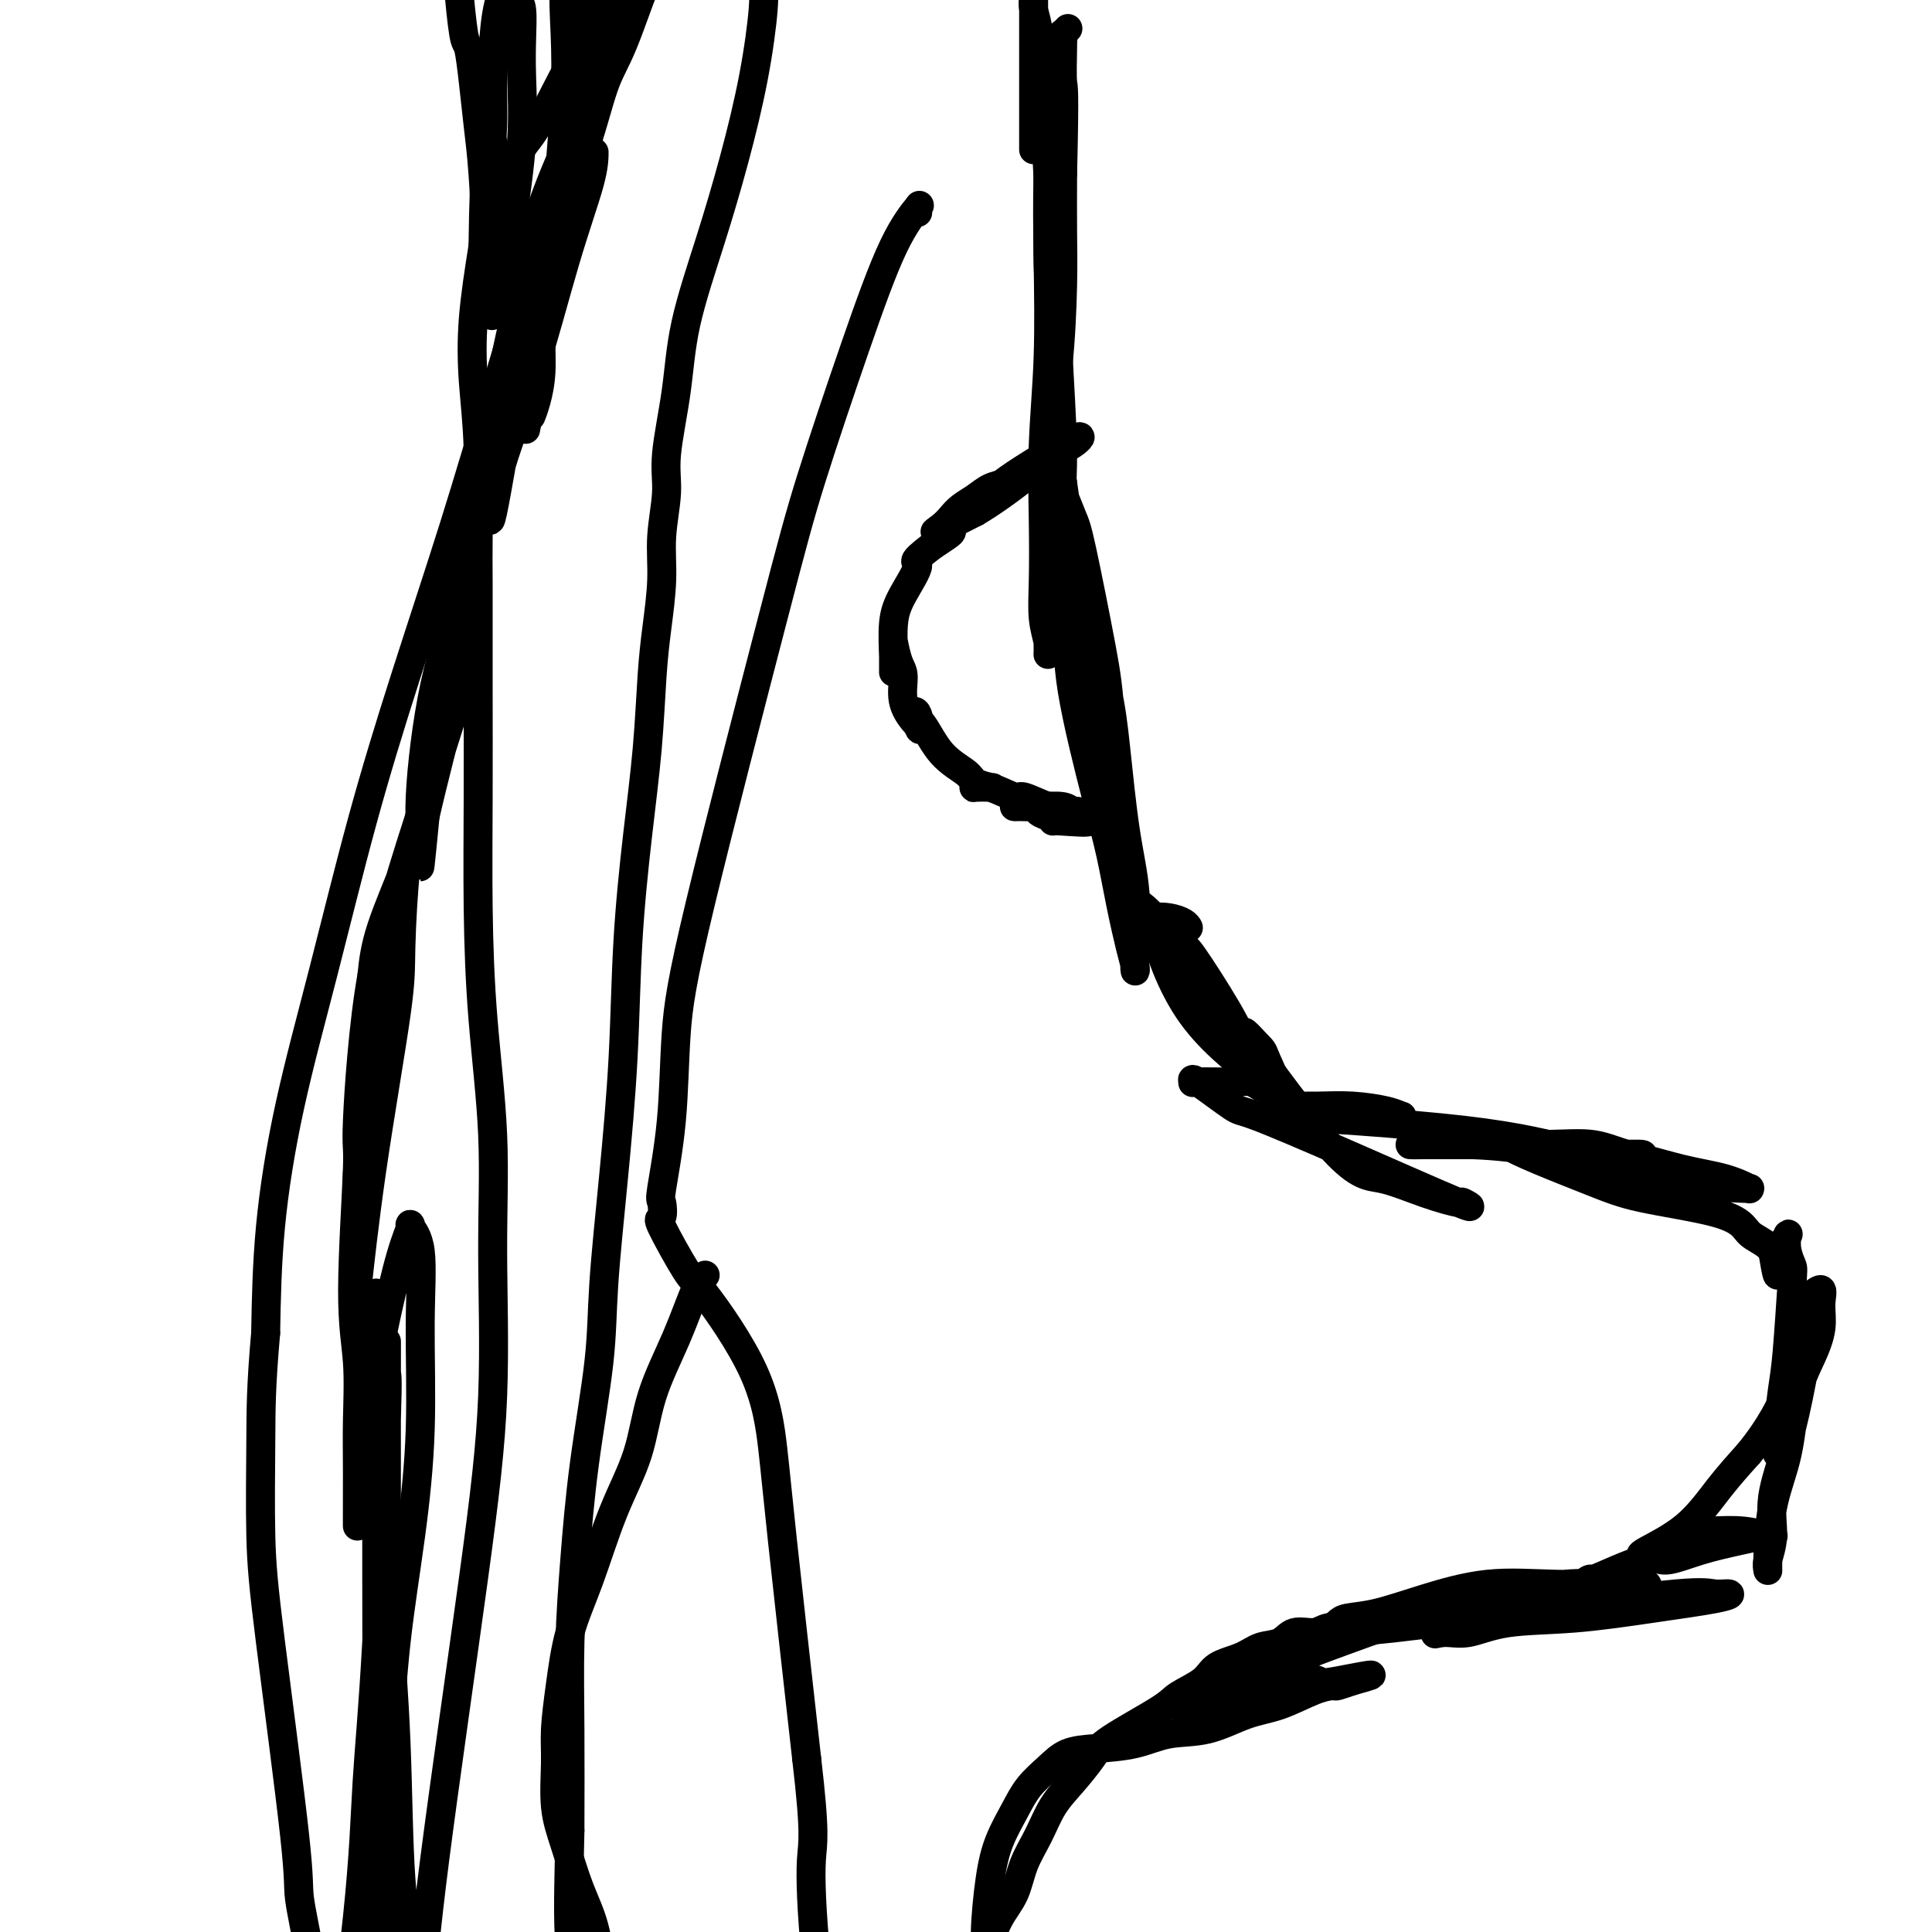<svg viewBox='0 0 400 400' version='1.1' xmlns='http://www.w3.org/2000/svg' xmlns:xlink='http://www.w3.org/1999/xlink'><g fill='none' stroke='#000000' stroke-width='6' stroke-linecap='round' stroke-linejoin='round'><path d='M281,337c-0.455,0.034 -0.911,0.069 -2,0c-1.089,-0.069 -2.812,-0.241 -4,0c-1.188,0.241 -1.842,0.894 -3,1c-1.158,0.106 -2.821,-0.334 -4,0c-1.179,0.334 -1.874,1.443 -3,2c-1.126,0.557 -2.683,0.562 -4,1c-1.317,0.438 -2.393,1.311 -4,2c-1.607,0.689 -3.743,1.195 -5,2c-1.257,0.805 -1.633,1.908 -3,3c-1.367,1.092 -3.723,2.175 -5,3c-1.277,0.825 -1.476,1.394 -4,3c-2.524,1.606 -7.375,4.248 -10,6c-2.625,1.752 -3.025,2.613 -4,4c-0.975,1.387 -2.525,3.301 -4,5c-1.475,1.699 -2.874,3.184 -4,5c-1.126,1.816 -1.980,3.964 -3,6c-1.020,2.036 -2.207,3.960 -3,6c-0.793,2.040 -1.192,4.196 -2,6c-0.808,1.804 -2.025,3.255 -3,5c-0.975,1.745 -1.707,3.784 -2,5c-0.293,1.216 -0.146,1.608 0,2'/><path d='M205,404c-2.227,5.021 -1.295,2.574 -1,1c0.295,-1.574 -0.046,-2.276 0,-5c0.046,-2.724 0.480,-7.470 1,-11c0.520,-3.530 1.127,-5.842 2,-8c0.873,-2.158 2.011,-4.161 3,-6c0.989,-1.839 1.827,-3.514 3,-5c1.173,-1.486 2.681,-2.784 4,-4c1.319,-1.216 2.450,-2.351 4,-3c1.550,-0.649 3.518,-0.811 6,-1c2.482,-0.189 5.477,-0.406 8,-1c2.523,-0.594 4.576,-1.567 7,-2c2.424,-0.433 5.221,-0.327 8,-1c2.779,-0.673 5.540,-2.127 8,-3c2.460,-0.873 4.618,-1.166 7,-2c2.382,-0.834 4.989,-2.210 7,-3c2.011,-0.790 3.426,-0.995 4,-1c0.574,-0.005 0.308,0.191 1,0c0.692,-0.191 2.340,-0.769 3,-1c0.660,-0.231 0.330,-0.116 0,0'/><path d='M280,348c8.638,-2.338 0.733,-0.682 -3,0c-3.733,0.682 -3.296,0.389 -4,0c-0.704,-0.389 -2.551,-0.874 -5,0c-2.449,0.874 -5.500,3.106 -7,4c-1.500,0.894 -1.449,0.450 -4,1c-2.551,0.550 -7.704,2.094 -10,3c-2.296,0.906 -1.734,1.172 0,0c1.734,-1.172 4.639,-3.784 8,-6c3.361,-2.216 7.176,-4.037 12,-6c4.824,-1.963 10.656,-4.067 16,-6c5.344,-1.933 10.199,-3.695 15,-5c4.801,-1.305 9.549,-2.154 14,-3c4.451,-0.846 8.607,-1.691 12,-2c3.393,-0.309 6.024,-0.082 8,0c1.976,0.082 3.298,0.020 4,0c0.702,-0.020 0.786,0.003 1,0c0.214,-0.003 0.558,-0.033 -2,0c-2.558,0.033 -8.019,0.127 -13,0c-4.981,-0.127 -9.481,-0.476 -14,0c-4.519,0.476 -9.058,1.777 -13,3c-3.942,1.223 -7.288,2.366 -10,3c-2.712,0.634 -4.789,0.757 -6,1c-1.211,0.243 -1.557,0.604 -2,1c-0.443,0.396 -0.984,0.827 -1,1c-0.016,0.173 0.492,0.086 1,0'/><path d='M277,337c-2.873,1.494 5.445,0.730 12,0c6.555,-0.730 11.348,-1.426 16,-2c4.652,-0.574 9.164,-1.027 17,-2c7.836,-0.973 18.995,-2.465 25,-3c6.005,-0.535 6.854,-0.112 8,0c1.146,0.112 2.588,-0.088 3,0c0.412,0.088 -0.206,0.462 -3,1c-2.794,0.538 -7.766,1.240 -13,2c-5.234,0.760 -10.732,1.580 -16,2c-5.268,0.420 -10.308,0.441 -14,1c-3.692,0.559 -6.037,1.656 -8,2c-1.963,0.344 -3.542,-0.064 -5,0c-1.458,0.064 -2.793,0.602 -1,0c1.793,-0.602 6.714,-2.344 11,-4c4.286,-1.656 7.936,-3.227 11,-4c3.064,-0.773 5.542,-0.747 8,-1c2.458,-0.253 4.896,-0.786 7,-1c2.104,-0.214 3.873,-0.109 5,0c1.127,0.109 1.611,0.222 0,0c-1.611,-0.222 -5.317,-0.778 -7,-1c-1.683,-0.222 -1.341,-0.111 -1,0'/><path d='M332,327c-1.653,-0.137 -1.786,0.021 -2,0c-0.214,-0.021 -0.511,-0.222 -1,0c-0.489,0.222 -1.171,0.866 1,0c2.171,-0.866 7.193,-3.241 10,-4c2.807,-0.759 3.397,0.098 5,0c1.603,-0.098 4.219,-1.151 7,-2c2.781,-0.849 5.726,-1.494 8,-2c2.274,-0.506 3.878,-0.871 5,-1c1.122,-0.129 1.762,-0.021 2,0c0.238,0.021 0.074,-0.046 0,0c-0.074,0.046 -0.057,0.205 -1,0c-0.943,-0.205 -2.844,-0.773 -5,-1c-2.156,-0.227 -4.566,-0.114 -7,0c-2.434,0.114 -4.890,0.228 -7,1c-2.110,0.772 -3.872,2.200 -5,3c-1.128,0.800 -1.623,0.971 -2,1c-0.377,0.029 -0.637,-0.085 1,-1c1.637,-0.915 5.172,-2.631 8,-5c2.828,-2.369 4.951,-5.391 7,-8c2.049,-2.609 4.025,-4.804 6,-7'/><path d='M362,301c4.813,-5.845 6.845,-10.458 8,-13c1.155,-2.542 1.433,-3.014 2,-4c0.567,-0.986 1.421,-2.486 2,-4c0.579,-1.514 0.882,-3.040 1,-4c0.118,-0.960 0.052,-1.353 0,-2c-0.052,-0.647 -0.088,-1.547 0,-2c0.088,-0.453 0.302,-0.457 0,2c-0.302,2.457 -1.118,7.375 -2,12c-0.882,4.625 -1.830,8.955 -3,13c-1.170,4.045 -2.563,7.803 -3,11c-0.437,3.197 0.080,5.832 0,8c-0.080,2.168 -0.758,3.867 -1,5c-0.242,1.133 -0.050,1.698 0,2c0.050,0.302 -0.044,0.340 0,-2c0.044,-2.340 0.226,-7.058 1,-11c0.774,-3.942 2.140,-7.106 3,-11c0.860,-3.894 1.213,-8.516 2,-12c0.787,-3.484 2.006,-5.829 3,-8c0.994,-2.171 1.761,-4.170 2,-6c0.239,-1.830 -0.051,-3.493 0,-5c0.051,-1.507 0.443,-2.859 0,-3c-0.443,-0.141 -1.722,0.930 -3,2'/><path d='M374,269c-1.326,2.751 -3.140,8.629 -4,14c-0.860,5.371 -0.767,10.234 -1,13c-0.233,2.766 -0.791,3.433 -1,4c-0.209,0.567 -0.067,1.032 0,1c0.067,-0.032 0.060,-0.562 0,-1c-0.060,-0.438 -0.173,-0.784 0,-3c0.173,-2.216 0.631,-6.301 1,-9c0.369,-2.699 0.648,-4.012 1,-8c0.352,-3.988 0.776,-10.651 1,-14c0.224,-3.349 0.249,-3.384 0,-4c-0.249,-0.616 -0.771,-1.811 -1,-3c-0.229,-1.189 -0.166,-2.370 0,-3c0.166,-0.630 0.434,-0.707 0,0c-0.434,0.707 -1.570,2.200 -2,3c-0.430,0.800 -0.154,0.908 0,2c0.154,1.092 0.187,3.169 0,3c-0.187,-0.169 -0.593,-2.585 -1,-5'/><path d='M367,259c-0.980,-1.370 -2.930,-2.294 -4,-3c-1.070,-0.706 -1.259,-1.192 -2,-2c-0.741,-0.808 -2.032,-1.937 -6,-3c-3.968,-1.063 -10.611,-2.059 -15,-3c-4.389,-0.941 -6.523,-1.826 -12,-4c-5.477,-2.174 -14.298,-5.639 -16,-7c-1.702,-1.361 3.713,-0.620 9,0c5.287,0.620 10.445,1.118 15,2c4.555,0.882 8.509,2.146 12,3c3.491,0.854 6.521,1.298 9,2c2.479,0.702 4.407,1.664 5,2c0.593,0.336 -0.150,0.048 0,0c0.150,-0.048 1.194,0.145 -2,0c-3.194,-0.145 -10.625,-0.627 -18,-2c-7.375,-1.373 -14.694,-3.636 -21,-5c-6.306,-1.364 -11.600,-1.830 -16,-2c-4.400,-0.170 -7.905,-0.046 -10,0c-2.095,0.046 -2.778,0.012 -3,0c-0.222,-0.012 0.017,-0.003 2,0c1.983,0.003 5.709,0.001 10,0c4.291,-0.001 9.145,-0.000 14,0'/><path d='M318,237c6.383,-0.122 9.342,-0.425 12,0c2.658,0.425 5.015,1.580 7,2c1.985,0.420 3.598,0.105 3,0c-0.598,-0.105 -3.408,0.000 -6,0c-2.592,-0.000 -4.965,-0.105 -9,-1c-4.035,-0.895 -9.731,-2.580 -22,-4c-12.269,-1.420 -31.111,-2.577 -38,-3c-6.889,-0.423 -1.825,-0.114 -1,0c0.825,0.114 -2.590,0.031 -1,0c1.590,-0.031 8.186,-0.011 12,0c3.814,0.011 4.847,0.013 7,0c2.153,-0.013 5.424,-0.042 7,0c1.576,0.042 1.455,0.155 1,0c-0.455,-0.155 -1.244,-0.577 -3,-1c-1.756,-0.423 -4.477,-0.846 -7,-1c-2.523,-0.154 -4.846,-0.038 -7,0c-2.154,0.038 -4.138,-0.001 -5,0c-0.862,0.001 -0.602,0.041 -1,0c-0.398,-0.041 -1.453,-0.165 -2,-1c-0.547,-0.835 -0.585,-2.381 -1,-4c-0.415,-1.619 -1.208,-3.309 -2,-5'/><path d='M262,219c-0.615,-1.737 -0.653,-1.581 -2,-3c-1.347,-1.419 -4.002,-4.414 -1,0c3.002,4.414 11.662,16.238 17,22c5.338,5.762 7.354,5.461 10,6c2.646,0.539 5.923,1.919 9,3c3.077,1.081 5.956,1.865 7,2c1.044,0.135 0.255,-0.379 1,0c0.745,0.379 3.025,1.652 -1,0c-4.025,-1.652 -14.356,-6.229 -23,-10c-8.644,-3.771 -15.600,-6.738 -19,-8c-3.400,-1.262 -3.242,-0.821 -5,-2c-1.758,-1.179 -5.432,-3.977 -7,-5c-1.568,-1.023 -1.030,-0.270 -1,0c0.030,0.270 -0.448,0.059 1,0c1.448,-0.059 4.821,0.036 7,0c2.179,-0.036 3.164,-0.202 4,0c0.836,0.202 1.525,0.772 2,1c0.475,0.228 0.738,0.114 1,0'/><path d='M262,225c1.768,-0.305 -0.811,-1.567 -3,-4c-2.189,-2.433 -3.987,-6.038 -7,-10c-3.013,-3.962 -7.240,-8.283 -10,-12c-2.760,-3.717 -4.051,-6.832 -5,-9c-0.949,-2.168 -1.555,-3.390 0,-2c1.555,1.390 5.272,5.392 7,7c1.728,1.608 1.469,0.823 3,3c1.531,2.177 4.852,7.316 7,11c2.148,3.684 3.121,5.911 4,8c0.879,2.089 1.662,4.039 2,5c0.338,0.961 0.231,0.934 -1,0c-1.231,-0.934 -3.586,-2.776 -6,-5c-2.414,-2.224 -4.887,-4.831 -7,-8c-2.113,-3.169 -3.866,-6.899 -5,-10c-1.134,-3.101 -1.649,-5.573 -2,-7c-0.351,-1.427 -0.539,-1.808 0,-2c0.539,-0.192 1.805,-0.195 3,0c1.195,0.195 2.320,0.588 3,1c0.680,0.412 0.914,0.842 1,1c0.086,0.158 0.025,0.045 0,0c-0.025,-0.045 -0.012,-0.023 0,0'/><path d='M221,6c0.089,-0.087 0.178,-0.174 0,0c-0.178,0.174 -0.622,0.609 -1,2c-0.378,1.391 -0.689,3.739 -1,6c-0.311,2.261 -0.623,4.435 -1,8c-0.377,3.565 -0.819,8.521 -1,14c-0.181,5.479 -0.101,11.481 0,18c0.101,6.519 0.222,13.555 0,20c-0.222,6.445 -0.788,12.301 -1,18c-0.212,5.699 -0.071,11.243 0,16c0.071,4.757 0.072,8.729 0,12c-0.072,3.271 -0.215,5.843 0,8c0.215,2.157 0.790,3.900 1,5c0.210,1.100 0.054,1.558 0,2c-0.054,0.442 -0.008,0.869 0,0c0.008,-0.869 -0.022,-3.034 0,-7c0.022,-3.966 0.097,-9.735 0,-16c-0.097,-6.265 -0.366,-13.027 0,-19c0.366,-5.973 1.366,-11.158 2,-17c0.634,-5.842 0.901,-12.342 1,-17c0.099,-4.658 0.028,-7.474 0,-11c-0.028,-3.526 -0.014,-7.763 0,-12'/><path d='M220,36c0.464,-18.934 0.125,-17.767 0,-19c-0.125,-1.233 -0.037,-4.864 0,-7c0.037,-2.136 0.024,-2.776 0,-3c-0.024,-0.224 -0.059,-0.032 0,0c0.059,0.032 0.211,-0.097 0,1c-0.211,1.097 -0.784,3.421 -1,7c-0.216,3.579 -0.075,8.414 0,14c0.075,5.586 0.085,11.923 0,19c-0.085,7.077 -0.266,14.892 0,23c0.266,8.108 0.977,16.508 1,23c0.023,6.492 -0.642,11.077 0,20c0.642,8.923 2.593,22.184 4,30c1.407,7.816 2.272,10.188 3,13c0.728,2.812 1.319,6.064 2,9c0.681,2.936 1.451,5.555 2,8c0.549,2.445 0.876,4.714 1,6c0.124,1.286 0.044,1.588 0,2c-0.044,0.412 -0.053,0.935 0,1c0.053,0.065 0.168,-0.329 0,-3c-0.168,-2.671 -0.619,-7.620 -1,-13c-0.381,-5.380 -0.690,-11.190 -1,-17'/><path d='M230,150c-0.543,-7.607 -0.902,-10.124 -2,-16c-1.098,-5.876 -2.936,-15.112 -4,-20c-1.064,-4.888 -1.353,-5.428 -2,-7c-0.647,-1.572 -1.652,-4.175 -2,-5c-0.348,-0.825 -0.038,0.128 0,2c0.038,1.872 -0.194,4.664 0,9c0.194,4.336 0.814,10.217 1,15c0.186,4.783 -0.063,8.467 1,15c1.063,6.533 3.437,15.914 5,22c1.563,6.086 2.314,8.876 3,12c0.686,3.124 1.308,6.583 2,10c0.692,3.417 1.455,6.792 2,9c0.545,2.208 0.872,3.248 1,4c0.128,0.752 0.056,1.216 0,1c-0.056,-0.216 -0.096,-1.113 0,-4c0.096,-2.887 0.329,-7.764 0,-12c-0.329,-4.236 -1.218,-7.832 -2,-13c-0.782,-5.168 -1.455,-11.910 -2,-17c-0.545,-5.090 -0.960,-8.529 -2,-13c-1.040,-4.471 -2.703,-9.973 -4,-15c-1.297,-5.027 -2.228,-9.579 -3,-14c-0.772,-4.421 -1.386,-8.710 -2,-13'/><path d='M220,100c-1.885,-10.835 -1.096,-10.421 -1,-14c0.096,-3.579 -0.500,-11.150 -1,-17c-0.500,-5.850 -0.903,-9.978 -1,-15c-0.097,-5.022 0.114,-10.938 0,-16c-0.114,-5.062 -0.552,-9.270 -1,-13c-0.448,-3.730 -0.905,-6.982 -1,-10c-0.095,-3.018 0.171,-5.803 0,-8c-0.171,-2.197 -0.778,-3.808 -1,-5c-0.222,-1.192 -0.060,-1.967 0,-3c0.060,-1.033 0.016,-2.323 0,-3c-0.016,-0.677 -0.004,-0.740 0,-1c0.004,-0.260 0.001,-0.718 0,0c-0.001,0.718 -0.000,2.613 0,4c0.000,1.387 0.000,2.267 0,4c-0.000,1.733 -0.000,4.321 0,7c0.000,2.679 0.000,5.450 0,8c-0.000,2.550 -0.000,4.879 0,7c0.000,2.121 0.000,4.032 0,5c-0.000,0.968 -0.000,0.991 0,1c0.000,0.009 0.000,0.005 0,0'/><path d='M214,99c0.177,-0.007 0.354,-0.014 0,0c-0.354,0.014 -1.238,0.048 -2,0c-0.762,-0.048 -1.401,-0.179 -2,0c-0.599,0.179 -1.158,0.667 -2,1c-0.842,0.333 -1.968,0.512 -3,1c-1.032,0.488 -1.971,1.286 -3,2c-1.029,0.714 -2.149,1.343 -3,2c-0.851,0.657 -1.434,1.341 -2,2c-0.566,0.659 -1.114,1.293 -2,2c-0.886,0.707 -2.110,1.488 -1,1c1.110,-0.488 4.555,-2.244 8,-4'/><path d='M202,106c3.034,-1.765 7.118,-4.679 10,-7c2.882,-2.321 4.560,-4.050 6,-5c1.440,-0.950 2.641,-1.120 4,-2c1.359,-0.880 2.875,-2.469 0,-1c-2.875,1.469 -10.141,5.998 -13,8c-2.859,2.002 -1.312,1.478 -2,2c-0.688,0.522 -3.611,2.089 -5,3c-1.389,0.911 -1.242,1.164 -2,2c-0.758,0.836 -2.420,2.255 -3,3c-0.580,0.745 -0.079,0.816 0,1c0.079,0.184 -0.263,0.481 -1,1c-0.737,0.519 -1.868,1.259 -3,2'/><path d='M193,113c-5.016,3.861 -3.057,3.014 -3,4c0.057,0.986 -1.789,3.806 -3,6c-1.211,2.194 -1.789,3.764 -2,6c-0.211,2.236 -0.057,5.140 0,7c0.057,1.860 0.015,2.678 0,3c-0.015,0.322 -0.005,0.149 0,0c0.005,-0.149 0.004,-0.276 0,-1c-0.004,-0.724 -0.011,-2.047 0,-3c0.011,-0.953 0.040,-1.536 0,-2c-0.040,-0.464 -0.148,-0.807 0,0c0.148,0.807 0.551,2.766 1,4c0.449,1.234 0.944,1.742 1,3c0.056,1.258 -0.325,3.265 0,5c0.325,1.735 1.357,3.198 2,4c0.643,0.802 0.898,0.943 1,1c0.102,0.057 0.051,0.028 0,0'/><path d='M190,150c0.855,2.806 0.492,-0.678 0,-2c-0.492,-1.322 -1.112,-0.481 -1,0c0.112,0.481 0.955,0.602 2,2c1.045,1.398 2.293,4.073 4,6c1.707,1.927 3.872,3.105 5,4c1.128,0.895 1.218,1.508 2,2c0.782,0.492 2.254,0.862 3,1c0.746,0.138 0.764,0.045 0,0c-0.764,-0.045 -2.311,-0.042 -3,0c-0.689,0.042 -0.522,0.124 0,0c0.522,-0.124 1.397,-0.453 3,0c1.603,0.453 3.935,1.688 5,2c1.065,0.312 0.864,-0.301 2,0c1.136,0.301 3.610,1.514 5,2c1.390,0.486 1.695,0.243 2,0'/><path d='M219,167c2.236,0.619 -0.672,0.166 -3,0c-2.328,-0.166 -4.074,-0.046 -5,0c-0.926,0.046 -1.030,0.016 -1,0c0.030,-0.016 0.194,-0.018 1,0c0.806,0.018 2.255,0.057 4,0c1.745,-0.057 3.786,-0.211 5,0c1.214,0.211 1.603,0.788 2,1c0.397,0.212 0.804,0.060 1,0c0.196,-0.060 0.183,-0.026 -1,0c-1.183,0.026 -3.535,0.046 -5,0c-1.465,-0.046 -2.045,-0.156 -2,0c0.045,0.156 0.713,0.578 2,1c1.287,0.422 3.193,0.844 5,1c1.807,0.156 3.516,0.044 4,0c0.484,-0.044 -0.258,-0.022 -1,0'/><path d='M225,170c1.155,0.464 -2.959,0.124 -5,0c-2.041,-0.124 -2.011,-0.033 -2,0c0.011,0.033 0.003,0.010 0,0c-0.003,-0.010 -0.002,-0.005 0,0'/><path d='M95,-3c-0.089,-0.547 -0.179,-1.093 0,1c0.179,2.093 0.625,6.826 1,9c0.375,2.174 0.678,1.787 1,3c0.322,1.213 0.664,4.024 1,7c0.336,2.976 0.665,6.117 1,9c0.335,2.883 0.677,5.508 1,10c0.323,4.492 0.629,10.851 1,15c0.371,4.149 0.809,6.090 1,8c0.191,1.910 0.136,3.791 0,5c-0.136,1.209 -0.352,1.747 0,1c0.352,-0.747 1.271,-2.777 2,-6c0.729,-3.223 1.268,-7.637 2,-13c0.732,-5.363 1.657,-11.675 2,-17c0.343,-5.325 0.102,-9.665 0,-13c-0.102,-3.335 -0.066,-5.667 0,-8c0.066,-2.333 0.162,-4.667 0,-6c-0.162,-1.333 -0.581,-1.667 -1,-2'/><path d='M107,0c-0.103,-4.890 0.140,-2.614 0,-2c-0.140,0.614 -0.664,-0.435 -1,-1c-0.336,-0.565 -0.485,-0.646 -1,0c-0.515,0.646 -1.397,2.020 -2,5c-0.603,2.980 -0.928,7.567 -1,12c-0.072,4.433 0.110,8.712 0,12c-0.110,3.288 -0.510,5.584 0,12c0.510,6.416 1.931,16.953 3,23c1.069,6.047 1.787,7.606 2,10c0.213,2.394 -0.079,5.623 0,8c0.079,2.377 0.528,3.901 1,5c0.472,1.099 0.966,1.772 1,3c0.034,1.228 -0.391,3.013 0,1c0.391,-2.013 1.597,-7.822 2,-11c0.403,-3.178 0.003,-3.725 1,-8c0.997,-4.275 3.392,-12.277 5,-18c1.608,-5.723 2.431,-9.166 3,-14c0.569,-4.834 0.884,-11.059 1,-14c0.116,-2.941 0.031,-2.600 0,-4c-0.031,-1.400 -0.009,-4.543 0,-7c0.009,-2.457 0.004,-4.229 0,-6'/><path d='M121,6c0.220,-6.530 0.271,-7.356 0,-9c-0.271,-1.644 -0.865,-4.107 -1,-5c-0.135,-0.893 0.188,-0.215 0,-1c-0.188,-0.785 -0.887,-3.032 -1,-4c-0.113,-0.968 0.359,-0.658 0,1c-0.359,1.658 -1.548,4.663 -2,8c-0.452,3.337 -0.166,7.004 0,11c0.166,3.996 0.212,8.320 0,13c-0.212,4.680 -0.683,9.716 -1,14c-0.317,4.284 -0.480,7.815 -1,12c-0.520,4.185 -1.397,9.024 -2,13c-0.603,3.976 -0.932,7.090 -1,10c-0.068,2.910 0.126,5.617 0,8c-0.126,2.383 -0.570,4.441 -1,6c-0.430,1.559 -0.844,2.619 -1,3c-0.156,0.381 -0.052,0.083 0,0c0.052,-0.083 0.052,0.048 0,-2c-0.052,-2.048 -0.155,-6.275 0,-12c0.155,-5.725 0.567,-12.947 2,-20c1.433,-7.053 3.886,-13.937 6,-20c2.114,-6.063 3.890,-11.304 7,-18c3.110,-6.696 7.555,-14.848 12,-23'/><path d='M137,-9c4.886,-10.402 4.601,-5.906 5,-5c0.399,0.906 1.481,-1.776 2,-3c0.519,-1.224 0.474,-0.990 1,-1c0.526,-0.010 1.623,-0.265 1,0c-0.623,0.265 -2.965,1.052 -6,5c-3.035,3.948 -6.763,11.059 -10,17c-3.237,5.941 -5.982,10.712 -8,16c-2.018,5.288 -3.310,11.094 -5,16c-1.690,4.906 -3.777,8.912 -5,13c-1.223,4.088 -1.583,8.258 -2,11c-0.417,2.742 -0.890,4.055 -1,6c-0.110,1.945 0.145,4.522 0,3c-0.145,-1.522 -0.690,-7.144 0,-13c0.690,-5.856 2.614,-11.945 5,-18c2.386,-6.055 5.233,-12.075 8,-18c2.767,-5.925 5.453,-11.755 8,-17c2.547,-5.245 4.956,-9.905 7,-14c2.044,-4.095 3.723,-7.623 5,-10c1.277,-2.377 2.151,-3.601 3,-5c0.849,-1.399 1.671,-2.971 1,-2c-0.671,0.971 -2.836,4.486 -5,8'/><path d='M141,-20c-1.666,3.001 -3.830,7.502 -6,13c-2.170,5.498 -4.345,11.993 -6,16c-1.655,4.007 -2.790,5.524 -4,9c-1.210,3.476 -2.497,8.909 -5,16c-2.503,7.091 -6.224,15.839 -8,22c-1.776,6.161 -1.608,9.737 -2,12c-0.392,2.263 -1.345,3.215 -3,11c-1.655,7.785 -4.013,22.404 -5,27c-0.987,4.596 -0.604,-0.831 1,-7c1.604,-6.169 4.430,-13.078 7,-21c2.570,-7.922 4.883,-16.855 7,-24c2.117,-7.145 4.036,-12.502 5,-16c0.964,-3.498 0.972,-5.138 1,-6c0.028,-0.862 0.075,-0.945 -1,1c-1.075,1.945 -3.272,5.919 -6,11c-2.728,5.081 -5.988,11.267 -8,17c-2.012,5.733 -2.777,11.011 -4,16c-1.223,4.989 -2.905,9.688 -4,14c-1.095,4.312 -1.602,8.238 -2,12c-0.398,3.762 -0.685,7.361 -1,11c-0.315,3.639 -0.657,7.320 -1,11'/><path d='M96,125c-2.090,11.542 -1.316,8.399 -1,8c0.316,-0.399 0.173,1.948 0,6c-0.173,4.052 -0.377,9.808 0,4c0.377,-5.808 1.334,-23.182 2,-31c0.666,-7.818 1.041,-6.080 2,-9c0.959,-2.920 2.501,-10.499 3,-15c0.499,-4.501 -0.046,-5.923 0,-7c0.046,-1.077 0.683,-1.808 1,-2c0.317,-0.192 0.314,0.155 0,3c-0.314,2.845 -0.938,8.188 -2,14c-1.062,5.812 -2.561,12.093 -4,18c-1.439,5.907 -2.816,11.440 -4,16c-1.184,4.560 -2.173,8.147 -3,12c-0.827,3.853 -1.490,7.972 -2,12c-0.510,4.028 -0.866,7.966 -1,11c-0.134,3.034 -0.046,5.164 0,7c0.046,1.836 0.051,3.379 0,5c-0.051,1.621 -0.157,3.320 0,2c0.157,-1.320 0.579,-5.660 1,-10'/><path d='M88,169c1.418,-6.318 4.463,-18.111 6,-24c1.537,-5.889 1.566,-5.872 2,-7c0.434,-1.128 1.273,-3.399 1,-2c-0.273,1.399 -1.659,6.469 -4,14c-2.341,7.531 -5.636,17.524 -8,25c-2.364,7.476 -3.796,12.436 -5,18c-1.204,5.564 -2.178,11.731 -3,18c-0.822,6.269 -1.490,12.638 -2,18c-0.510,5.362 -0.862,9.715 -1,14c-0.138,4.285 -0.061,8.500 0,12c0.061,3.500 0.107,6.286 0,9c-0.107,2.714 -0.366,5.358 0,2c0.366,-3.358 1.356,-12.717 3,-24c1.644,-11.283 3.940,-24.489 5,-32c1.060,-7.511 0.883,-9.328 1,-14c0.117,-4.672 0.526,-12.201 1,-16c0.474,-3.799 1.012,-3.869 0,-1c-1.012,2.869 -3.575,8.677 -5,13c-1.425,4.323 -1.713,7.162 -2,10'/><path d='M77,202c-1.783,9.944 -2.741,23.805 -3,30c-0.259,6.195 0.179,4.724 0,10c-0.179,5.276 -0.976,17.300 -1,25c-0.024,7.700 0.726,11.077 1,15c0.274,3.923 0.071,8.393 0,12c-0.071,3.607 -0.010,6.353 0,11c0.010,4.647 -0.032,11.196 0,11c0.032,-0.196 0.136,-7.137 1,-15c0.864,-7.863 2.488,-16.648 4,-24c1.512,-7.352 2.913,-13.269 4,-17c1.087,-3.731 1.862,-5.275 2,-6c0.138,-0.725 -0.360,-0.631 0,0c0.360,0.631 1.579,1.800 2,5c0.421,3.200 0.045,8.432 0,15c-0.045,6.568 0.241,14.471 0,22c-0.241,7.529 -1.009,14.683 -2,22c-0.991,7.317 -2.205,14.795 -3,22c-0.795,7.205 -1.169,14.137 -2,21c-0.831,6.863 -2.117,13.658 -3,20c-0.883,6.342 -1.361,12.230 -2,17c-0.639,4.770 -1.439,8.423 -2,11c-0.561,2.577 -0.882,4.078 -1,5c-0.118,0.922 -0.034,1.263 0,1c0.034,-0.263 0.017,-1.132 0,-2'/><path d='M72,413c-1.965,15.894 0.622,-2.869 2,-16c1.378,-13.131 1.546,-20.628 2,-28c0.454,-7.372 1.193,-14.619 2,-29c0.807,-14.381 1.680,-35.895 2,-46c0.320,-10.105 0.086,-8.801 0,-10c-0.086,-1.199 -0.023,-4.900 0,-6c0.023,-1.100 0.006,0.401 0,12c-0.006,11.599 -0.002,33.295 0,48c0.002,14.705 0.000,22.418 0,31c-0.000,8.582 0.001,18.032 0,26c-0.001,7.968 -0.003,14.455 0,19c0.003,4.545 0.011,7.150 0,11c-0.011,3.850 -0.041,8.945 0,11c0.041,2.055 0.155,1.069 0,-2c-0.155,-3.069 -0.577,-8.223 -1,-16c-0.423,-7.777 -0.845,-18.179 -1,-29c-0.155,-10.821 -0.041,-22.063 0,-33c0.041,-10.937 0.011,-21.569 0,-31c-0.011,-9.431 -0.003,-17.662 0,-24c0.003,-6.338 0.001,-10.783 0,-14c-0.001,-3.217 -0.000,-5.205 0,-6c0.000,-0.795 0.000,-0.398 0,0'/><path d='M78,281c-0.285,-24.751 0.002,-9.129 0,0c-0.002,9.129 -0.294,11.763 0,19c0.294,7.237 1.176,19.076 2,30c0.824,10.924 1.592,20.933 2,31c0.408,10.067 0.455,20.193 1,28c0.545,7.807 1.586,13.295 2,21c0.414,7.705 0.200,17.627 0,21c-0.200,3.373 -0.386,0.197 0,-4c0.386,-4.197 1.343,-9.417 2,-15c0.657,-5.583 1.015,-11.531 3,-27c1.985,-15.469 5.597,-40.461 8,-58c2.403,-17.539 3.596,-27.625 4,-38c0.404,-10.375 0.017,-21.040 0,-30c-0.017,-8.960 0.335,-16.214 0,-24c-0.335,-7.786 -1.358,-16.102 -2,-24c-0.642,-7.898 -0.904,-15.378 -1,-23c-0.096,-7.622 -0.025,-15.387 0,-23c0.025,-7.613 0.003,-15.073 0,-23c-0.003,-7.927 0.012,-16.322 0,-21c-0.012,-4.678 -0.050,-5.640 0,-10c0.050,-4.360 0.189,-12.117 0,-18c-0.189,-5.883 -0.705,-9.892 -1,-14c-0.295,-4.108 -0.370,-8.317 0,-13c0.370,-4.683 1.185,-9.842 2,-15'/><path d='M100,51c0.524,-38.882 2.834,-17.087 4,-10c1.166,7.087 1.186,-0.534 2,-5c0.814,-4.466 2.421,-5.777 4,-8c1.579,-2.223 3.131,-5.356 5,-9c1.869,-3.644 4.056,-7.797 5,-9c0.944,-1.203 0.644,0.545 4,-6c3.356,-6.545 10.368,-21.384 13,-27c2.632,-5.616 0.885,-2.008 1,-3c0.115,-0.992 2.092,-6.584 3,-9c0.908,-2.416 0.746,-1.654 1,-3c0.254,-1.346 0.924,-4.798 1,-6c0.076,-1.202 -0.441,-0.155 -1,2c-0.559,2.155 -1.159,5.416 -3,12c-1.841,6.584 -4.922,16.490 -8,25c-3.078,8.510 -6.151,15.624 -11,30c-4.849,14.376 -11.474,36.015 -16,51c-4.526,14.985 -6.955,23.318 -10,33c-3.045,9.682 -6.707,20.715 -10,31c-3.293,10.285 -6.217,19.822 -9,30c-2.783,10.178 -5.426,20.996 -8,31c-2.574,10.004 -5.077,19.193 -7,28c-1.923,8.807 -3.264,17.230 -4,25c-0.736,7.770 -0.868,14.885 -1,22'/><path d='M55,276c-0.989,11.236 -0.960,15.826 -1,22c-0.040,6.174 -0.148,13.933 0,20c0.148,6.067 0.551,10.443 2,22c1.449,11.557 3.943,30.295 5,40c1.057,9.705 0.675,10.375 1,13c0.325,2.625 1.355,7.203 2,11c0.645,3.797 0.905,6.811 1,10c0.095,3.189 0.025,6.553 0,8c-0.025,1.447 -0.007,0.976 0,1c0.007,0.024 0.002,0.543 0,1c-0.002,0.457 -0.000,0.854 0,1c0.000,0.146 0.000,0.042 0,0c-0.000,-0.042 -0.000,-0.021 0,0'/><path d='M146,264c-0.528,0.421 -1.056,0.843 -2,3c-0.944,2.157 -2.303,6.051 -4,10c-1.697,3.949 -3.732,7.955 -5,12c-1.268,4.045 -1.768,8.129 -3,12c-1.232,3.871 -3.196,7.528 -5,12c-1.804,4.472 -3.450,9.760 -5,14c-1.550,4.240 -3.005,7.433 -4,11c-0.995,3.567 -1.529,7.507 -2,11c-0.471,3.493 -0.878,6.540 -1,9c-0.122,2.460 0.040,4.334 0,7c-0.040,2.666 -0.282,6.126 0,9c0.282,2.874 1.087,5.164 2,8c0.913,2.836 1.932,6.218 3,9c1.068,2.782 2.184,4.964 3,8c0.816,3.036 1.330,6.927 2,10c0.670,3.073 1.495,5.329 2,8c0.505,2.671 0.689,5.757 1,9c0.311,3.243 0.750,6.643 1,10c0.250,3.357 0.310,6.672 0,10c-0.310,3.328 -0.992,6.668 -2,10c-1.008,3.332 -2.343,6.655 -4,10c-1.657,3.345 -3.637,6.711 -5,10c-1.363,3.289 -2.108,6.499 -3,9c-0.892,2.501 -1.931,4.291 -3,6c-1.069,1.709 -2.168,3.336 -3,5c-0.832,1.664 -1.398,3.363 -2,5c-0.602,1.637 -1.239,3.210 -2,5c-0.761,1.790 -1.646,3.797 -3,5c-1.354,1.203 -3.177,1.601 -5,2'/><path d='M97,513c-1.911,1.089 -2.689,0.311 -3,0c-0.311,-0.311 -0.156,-0.156 0,0'/><path d='M158,-3c-0.036,-0.251 -0.073,-0.502 0,0c0.073,0.502 0.255,1.756 0,5c-0.255,3.244 -0.946,8.479 -2,14c-1.054,5.521 -2.472,11.329 -4,17c-1.528,5.671 -3.165,11.206 -5,17c-1.835,5.794 -3.869,11.849 -5,17c-1.131,5.151 -1.360,9.398 -2,14c-0.640,4.602 -1.691,9.557 -2,13c-0.309,3.443 0.124,5.372 0,8c-0.124,2.628 -0.806,5.955 -1,9c-0.194,3.045 0.100,5.808 0,9c-0.100,3.192 -0.594,6.813 -1,10c-0.406,3.187 -0.724,5.939 -1,10c-0.276,4.061 -0.510,9.432 -1,15c-0.490,5.568 -1.235,11.334 -2,18c-0.765,6.666 -1.551,14.231 -2,22c-0.449,7.769 -0.561,15.741 -1,24c-0.439,8.259 -1.206,16.806 -2,25c-0.794,8.194 -1.614,16.035 -2,22c-0.386,5.965 -0.338,10.055 -1,16c-0.662,5.945 -2.034,13.745 -3,21c-0.966,7.255 -1.527,13.965 -2,20c-0.473,6.035 -0.858,11.394 -1,17c-0.142,5.606 -0.041,11.459 0,18c0.041,6.541 0.020,13.771 0,21'/><path d='M118,379c-0.276,12.874 -0.466,17.057 0,25c0.466,7.943 1.589,19.644 2,30c0.411,10.356 0.111,19.365 0,29c-0.111,9.635 -0.032,19.896 0,24c0.032,4.104 0.016,2.052 0,0'/><path d='M190,44c-0.104,-0.300 -0.208,-0.601 0,-1c0.208,-0.399 0.726,-0.897 0,0c-0.726,0.897 -2.698,3.187 -5,8c-2.302,4.813 -4.936,12.147 -8,21c-3.064,8.853 -6.560,19.224 -9,27c-2.440,7.776 -3.824,12.956 -8,29c-4.176,16.044 -11.144,42.951 -15,59c-3.856,16.049 -4.601,21.240 -5,27c-0.399,5.760 -0.451,12.088 -1,18c-0.549,5.912 -1.594,11.406 -2,14c-0.406,2.594 -0.173,2.287 0,3c0.173,0.713 0.287,2.444 0,3c-0.287,0.556 -0.974,-0.064 0,2c0.974,2.064 3.610,6.814 5,9c1.390,2.186 1.536,1.810 4,5c2.464,3.190 7.248,9.948 10,16c2.752,6.052 3.472,11.399 4,16c0.528,4.601 0.865,8.458 2,19c1.135,10.542 3.067,27.771 5,45'/><path d='M167,364c1.924,16.359 1.234,17.256 1,21c-0.234,3.744 -0.011,10.333 1,21c1.011,10.667 2.811,25.410 -1,39c-3.811,13.590 -13.232,26.026 -17,31c-3.768,4.974 -1.884,2.487 0,0'/></g>
</svg>